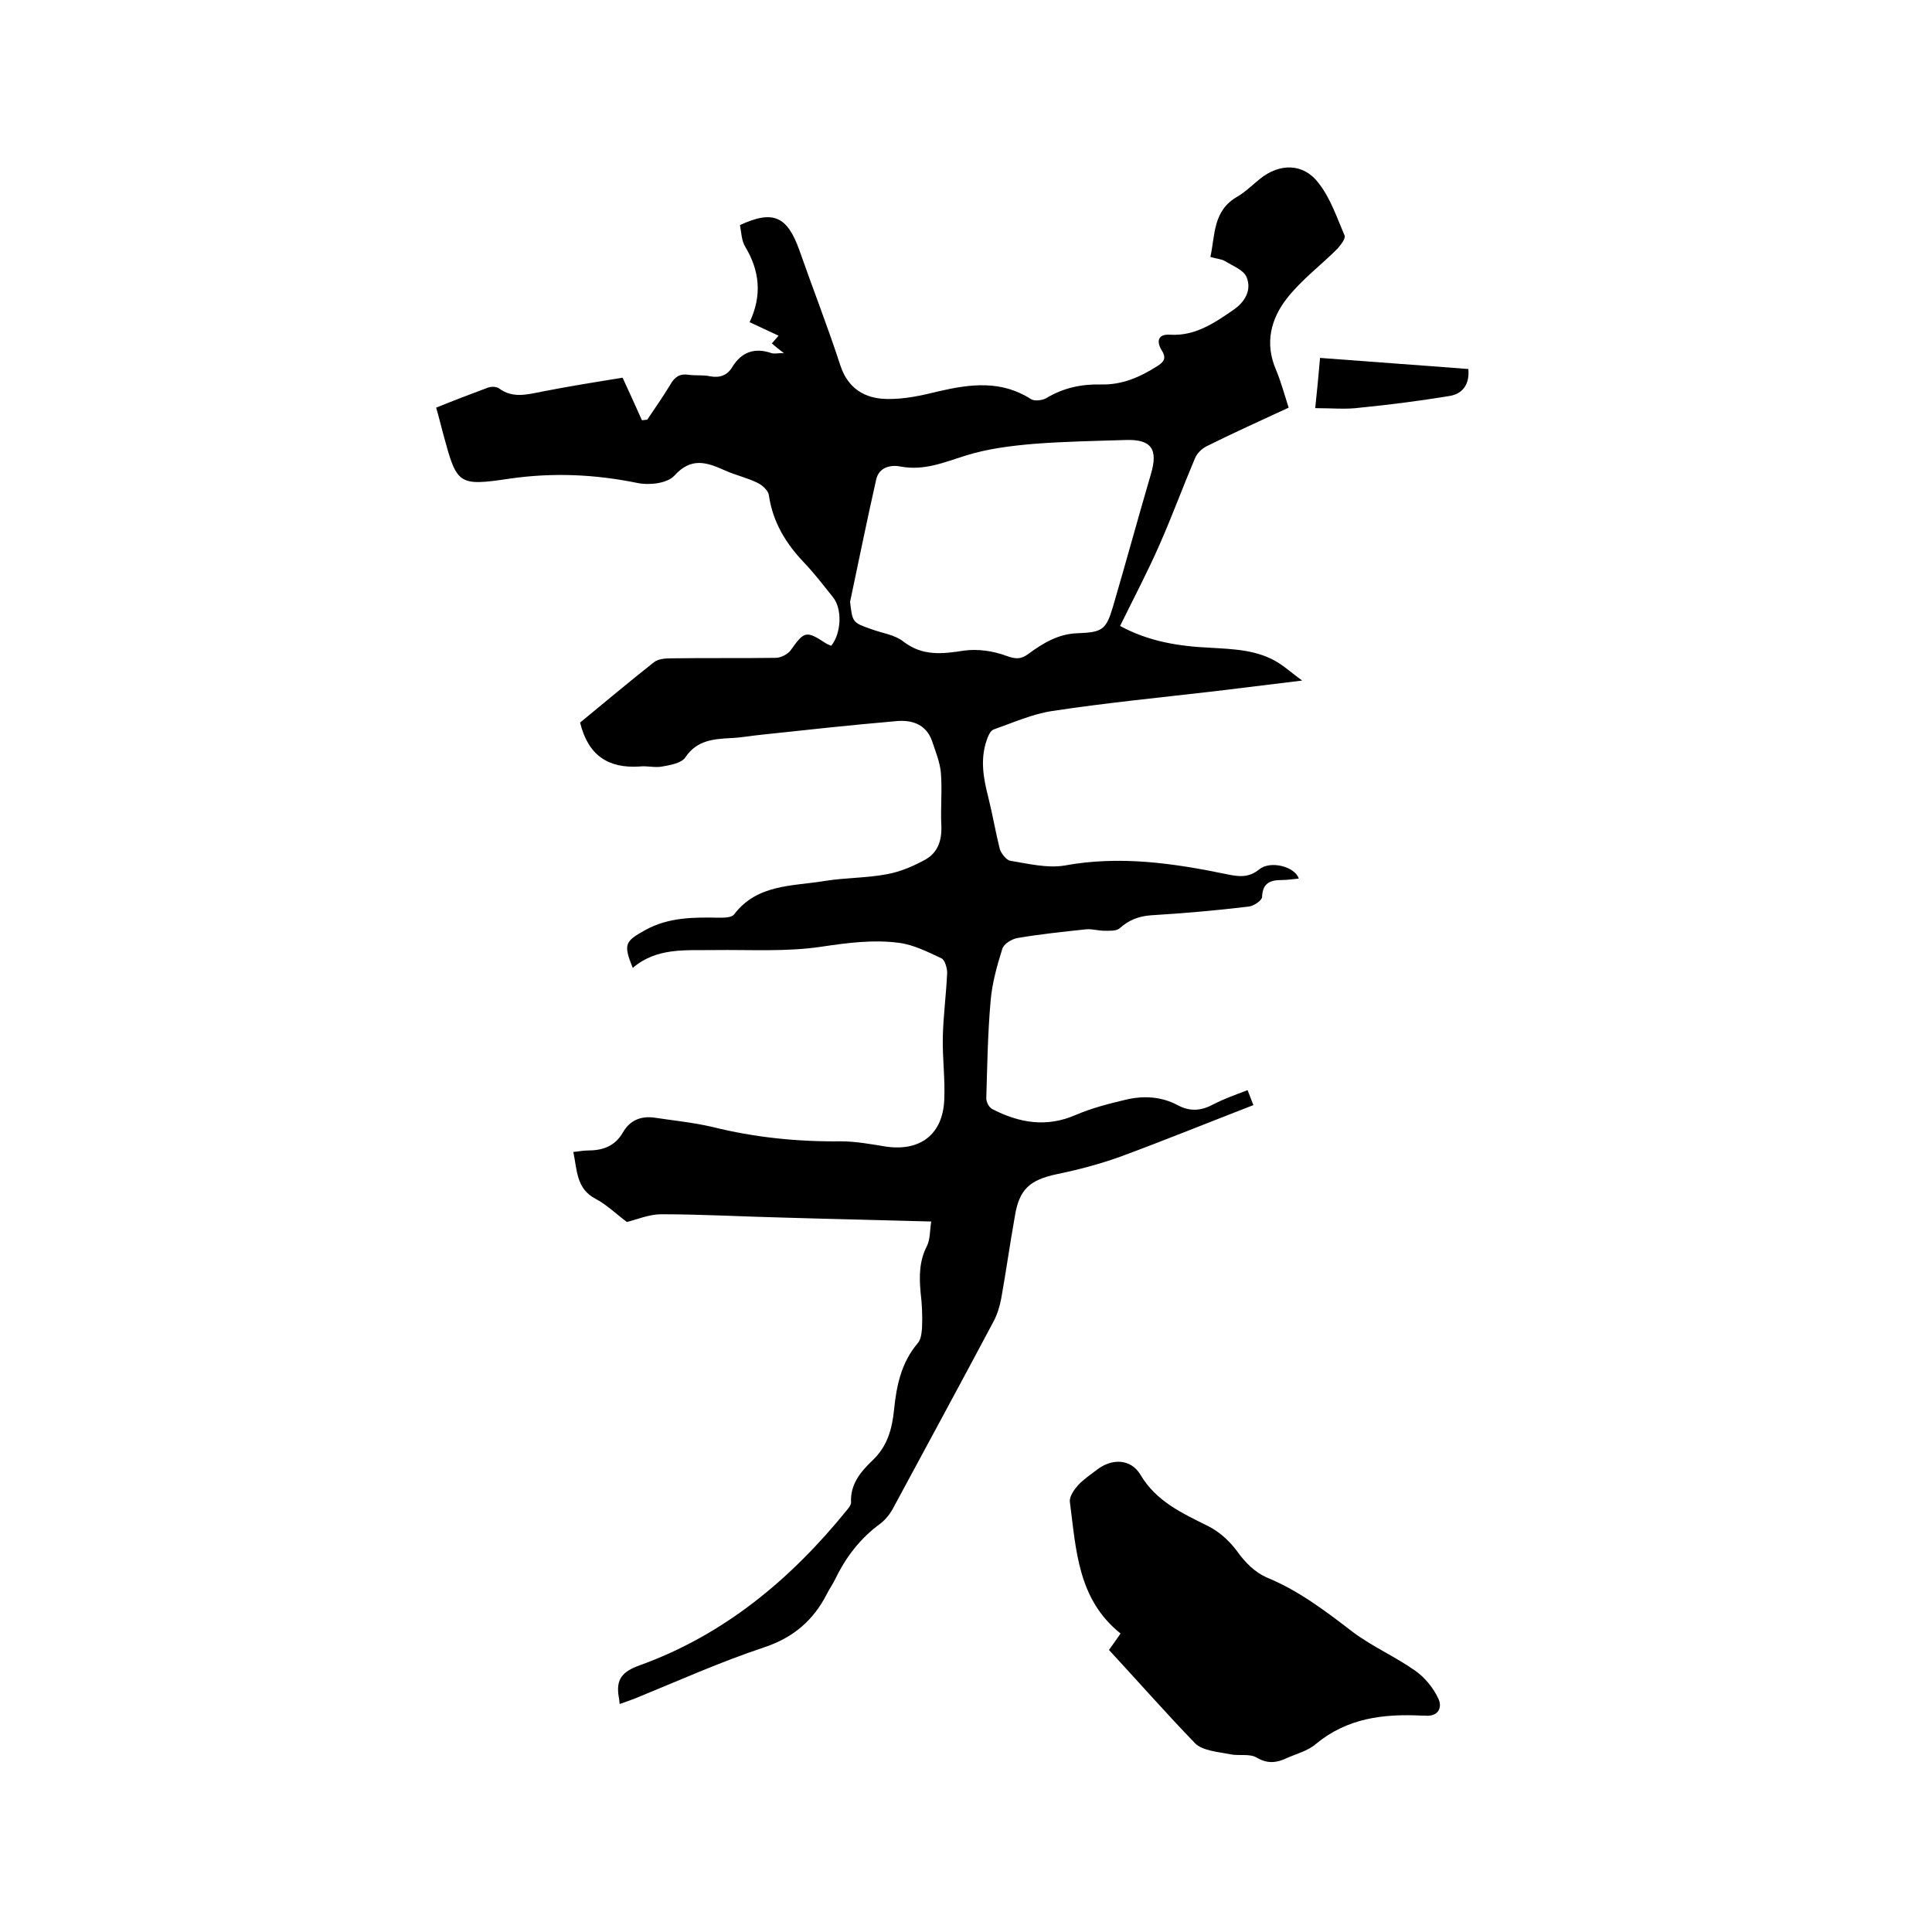 <svg enable-background="new 0 0 400 400" viewBox="0 0 400 400" xmlns="http://www.w3.org/2000/svg"><path d="m120.1 149.6c5-4.1 10.1-8.4 15.3-12.5.9-.7 2.4-.8 3.6-.8 7.2-.1 14.4 0 21.6-.1 1.1 0 2.6-.8 3.2-1.7 2.7-3.8 3.1-4 7.2-1.3.3.2.7.3 1.1.5 2.1-2.6 2.3-7.6.4-10-2-2.5-3.9-5-6.1-7.3-3.7-3.9-6.4-8.3-7.2-13.8-.1-1-1.3-2.1-2.3-2.6-2.2-1.1-4.6-1.6-6.8-2.6-3.8-1.7-7-2.8-10.5 1.1-1.5 1.6-5.2 2-7.6 1.5-8.8-1.8-17.5-2.2-26.5-.9-10.7 1.6-10.9 1.2-13.7-9.1-.5-1.8-.9-3.6-1.5-5.6 3.7-1.5 7.1-2.8 10.6-4.1.7-.3 1.8-.3 2.4.1 2.8 2.1 5.8 1.3 8.8.7 5.6-1.1 11.2-2 16.8-2.9 1.4 3 2.7 5.9 4 8.8.4 0 .7-.1 1.1-.1 1.6-2.4 3.3-4.8 4.8-7.3.9-1.6 2-2.3 3.8-2 1.5.2 3 0 4.4.3 2 .4 3.6-.2 4.6-1.9 1.9-3.1 4.6-4.1 8.1-2.9.6.2 1.4 0 2.6 0-1.1-.8-1.8-1.4-2.5-2 .5-.6.9-1 1.4-1.6-2-.9-3.8-1.8-6-2.8 2.6-5.5 2.1-10.6-.9-15.6-.8-1.3-.8-3-1.1-4.5 6.9-3.2 9.8-1.8 12.3 5.2 2.8 8 5.9 15.9 8.5 23.9 1.6 4.8 5.1 6.8 9.5 6.9 3.6.1 7.3-.7 10.9-1.6 6.5-1.5 12.9-2.3 19 1.6.7.5 2.3.3 3.1-.1 3.6-2.2 7.4-3 11.5-2.9 4.3.1 8-1.5 11.6-3.8 1.3-.8 2-1.6.9-3.3-1.1-1.8-.8-3.4 1.8-3.2 5.1.3 9.1-2.4 13-5.1 2.4-1.6 3.9-4.1 2.8-6.8-.6-1.5-2.8-2.3-4.4-3.3-.8-.5-1.8-.5-3.1-.9 1-4.6.5-9.6 5.6-12.5 1.7-1 3.2-2.5 4.7-3.7 4-3.2 8.9-3.3 12.1.9 2.5 3.2 3.8 7.2 5.4 10.9.2.6-.8 1.9-1.5 2.7-3.4 3.4-7.4 6.4-10.4 10.2-3.4 4.3-4.7 9.4-2.3 14.9 1 2.4 1.7 5 2.6 7.8-5.8 2.7-11.4 5.2-17 8-1 .5-2 1.5-2.4 2.5-2.5 5.9-4.7 11.9-7.3 17.8-2.5 5.7-5.4 11.2-8.2 16.9 5.9 3.2 12.1 4.2 18.5 4.5 5 .3 10 .4 14.4 3.2 1.4.9 2.6 2 4.8 3.6-6.6.8-12.3 1.5-18 2.2-11.2 1.3-22.5 2.4-33.7 4.1-4.1.6-8.1 2.4-12.1 3.8-.7.2-1.2 1.3-1.5 2.2-1.4 4-.7 7.9.3 11.8.9 3.6 1.5 7.2 2.4 10.8.3.9 1.3 2.2 2.1 2.4 3.7.6 7.7 1.6 11.3 1 11.4-2.1 22.5-.5 33.6 1.8 2.4.5 4.5.8 6.7-1 2.3-1.9 7.4-.6 8.2 1.9-1.2.1-2.3.3-3.5.3-2.4 0-4 .6-4.1 3.5 0 .7-1.7 1.9-2.8 2-6.7.8-13.5 1.4-20.2 1.8-2.6.2-4.6 1-6.5 2.7-.7.6-2.1.5-3.2.5-1.2 0-2.5-.4-3.7-.3-4.7.5-9.5 1-14.2 1.8-1.2.2-2.9 1.2-3.2 2.3-1.1 3.5-2.1 7.1-2.4 10.7-.6 6.7-.7 13.5-.9 20.2 0 .7.5 1.8 1.2 2.2 5.6 2.9 11.3 3.9 17.4 1.2 3.3-1.4 6.8-2.3 10.2-3.1 3.7-.9 7.4-.7 10.8 1.1 2.6 1.4 4.9 1.2 7.5-.2 2.1-1.1 4.4-1.9 7-2.9.4 1.1.8 2 1.2 3.1-9.3 3.6-18.4 7.3-27.6 10.7-4.2 1.5-8.7 2.7-13.1 3.6-5.6 1.2-7.8 3.1-8.7 8.8-1 5.6-1.8 11.3-2.8 16.9-.3 1.6-.8 3.3-1.6 4.8-6.8 12.8-13.7 25.5-20.6 38.3-.7 1.4-1.7 2.7-2.9 3.6-4.1 3-7.1 6.9-9.3 11.5-.5 1-1.2 2-1.7 3-2.8 5.5-7 9.1-13.1 11.1-9 3-17.7 6.9-26.5 10.5-1.1.4-2.1.8-3.3 1.2-.1-.7-.1-1.1-.2-1.5-.6-3.6.7-5.2 4.3-6.5 17.5-6.3 31.3-17.8 42.9-32.1.4-.5.9-1.1.9-1.6-.2-3.8 2-6.4 4.4-8.7 3.1-2.9 4.1-6.5 4.5-10.5.5-5 1.5-9.8 4.9-13.8.7-.8.8-2.1.9-3.2.1-2.4 0-4.9-.3-7.3-.3-3.3-.3-6.5 1.3-9.6.7-1.4.6-3.2.9-5.1-10.4-.3-20.3-.5-30.2-.8-8.6-.2-17.1-.7-25.7-.7-2.5 0-5.1 1.1-7.1 1.6-2.3-1.7-4.2-3.6-6.5-4.8-4-2.1-3.8-5.9-4.6-9.7 1.1-.1 2-.3 2.9-.3 3.1 0 5.7-.8 7.4-3.8 1.4-2.4 3.6-3.4 6.5-3 4 .6 8 1 11.9 1.9 8.8 2.2 17.7 3.1 26.7 3 3.1 0 6.3.6 9.4 1.1 7.1 1 11.7-2.6 12-9.7.2-4.3-.4-8.7-.3-13 .1-4.4.7-8.8.9-13.3 0-1-.5-2.7-1.2-3-2.8-1.3-5.7-2.8-8.8-3.2-5.3-.7-10.6 0-16 .8-7.3 1.1-14.8.6-22.2.7-5.9.1-11.9-.6-16.9 3.7-2-5-1.6-5.5 2.7-7.9 4.8-2.6 9.9-2.6 15.1-2.5 1.1 0 2.7 0 3.2-.7 4.8-6.3 12.1-5.8 18.7-6.9 4.3-.7 8.7-.6 12.9-1.4 2.8-.5 5.6-1.7 8.1-3.1 2.4-1.4 3.3-3.8 3.2-6.8-.2-3.7.2-7.4-.1-11.1-.2-2.2-1.1-4.4-1.8-6.5-1.2-3.5-4.1-4.5-7.4-4.2-9.3.8-18.5 1.8-27.8 2.8-2.1.2-4.2.6-6.3.7-3.7.2-7.2.4-9.6 4-.8 1.2-3.1 1.6-4.8 1.9-1.5.3-3.2-.2-4.7 0-6.4.4-10.6-2.2-12.3-9.1zm55.9-25c.5 4.3.5 4.3 4.5 5.7 2.2.8 4.7 1.1 6.5 2.5 4 3.1 8.1 2.6 12.6 1.9 2.9-.4 6.1.1 8.8 1.1 1.9.7 3 .7 4.5-.4 3.1-2.3 6.3-4.2 10.3-4.3 5-.2 5.8-.7 7.2-5.4 2.7-9.2 5.2-18.4 7.9-27.6 1.5-5.1.1-7.2-5.3-7-6.3.2-12.7.3-19 .8-4.7.4-9.5 1-14 2.4s-8.6 3.2-13.5 2.3c-1.9-.4-4.5 0-5.1 2.7-1.9 8.4-3.6 16.8-5.4 25.3z"/><path d="m229.6 341.6c1-1.4 1.8-2.5 2.4-3.4-8.9-7.1-9.2-17.4-10.5-27.3-.1-1.1.9-2.5 1.7-3.4 1.1-1.2 2.6-2.2 3.9-3.2 3.1-2.4 7-2.3 9 1 3.3 5.6 8.7 8 14.1 10.7 2.2 1.1 4.3 3 5.8 5 1.8 2.5 3.7 4.5 6.5 5.7 6.5 2.7 12 6.9 17.6 11.2 4 3 8.8 5.1 12.9 8 2 1.4 3.8 3.6 4.8 5.8.9 1.9-.1 3.8-2.8 3.5-.2 0-.4 0-.6 0-8-.4-15.5.5-22 5.9-1.6 1.4-4 2-6 2.9-2.1 1-4 1.2-6.2-.1-1.5-.9-3.7-.3-5.5-.7-2.5-.5-5.6-.7-7.2-2.2-6-6.2-11.8-12.8-17.9-19.4z"/><path d="m272.3 84.5c.4-3.7.7-6.9 1-10.4 10.3.8 20.5 1.5 30.7 2.3.3 3.2-1.2 5.2-4 5.6-6.1 1-12.3 1.8-18.4 2.4-2.9.4-5.9.1-9.3.1z"/></svg>